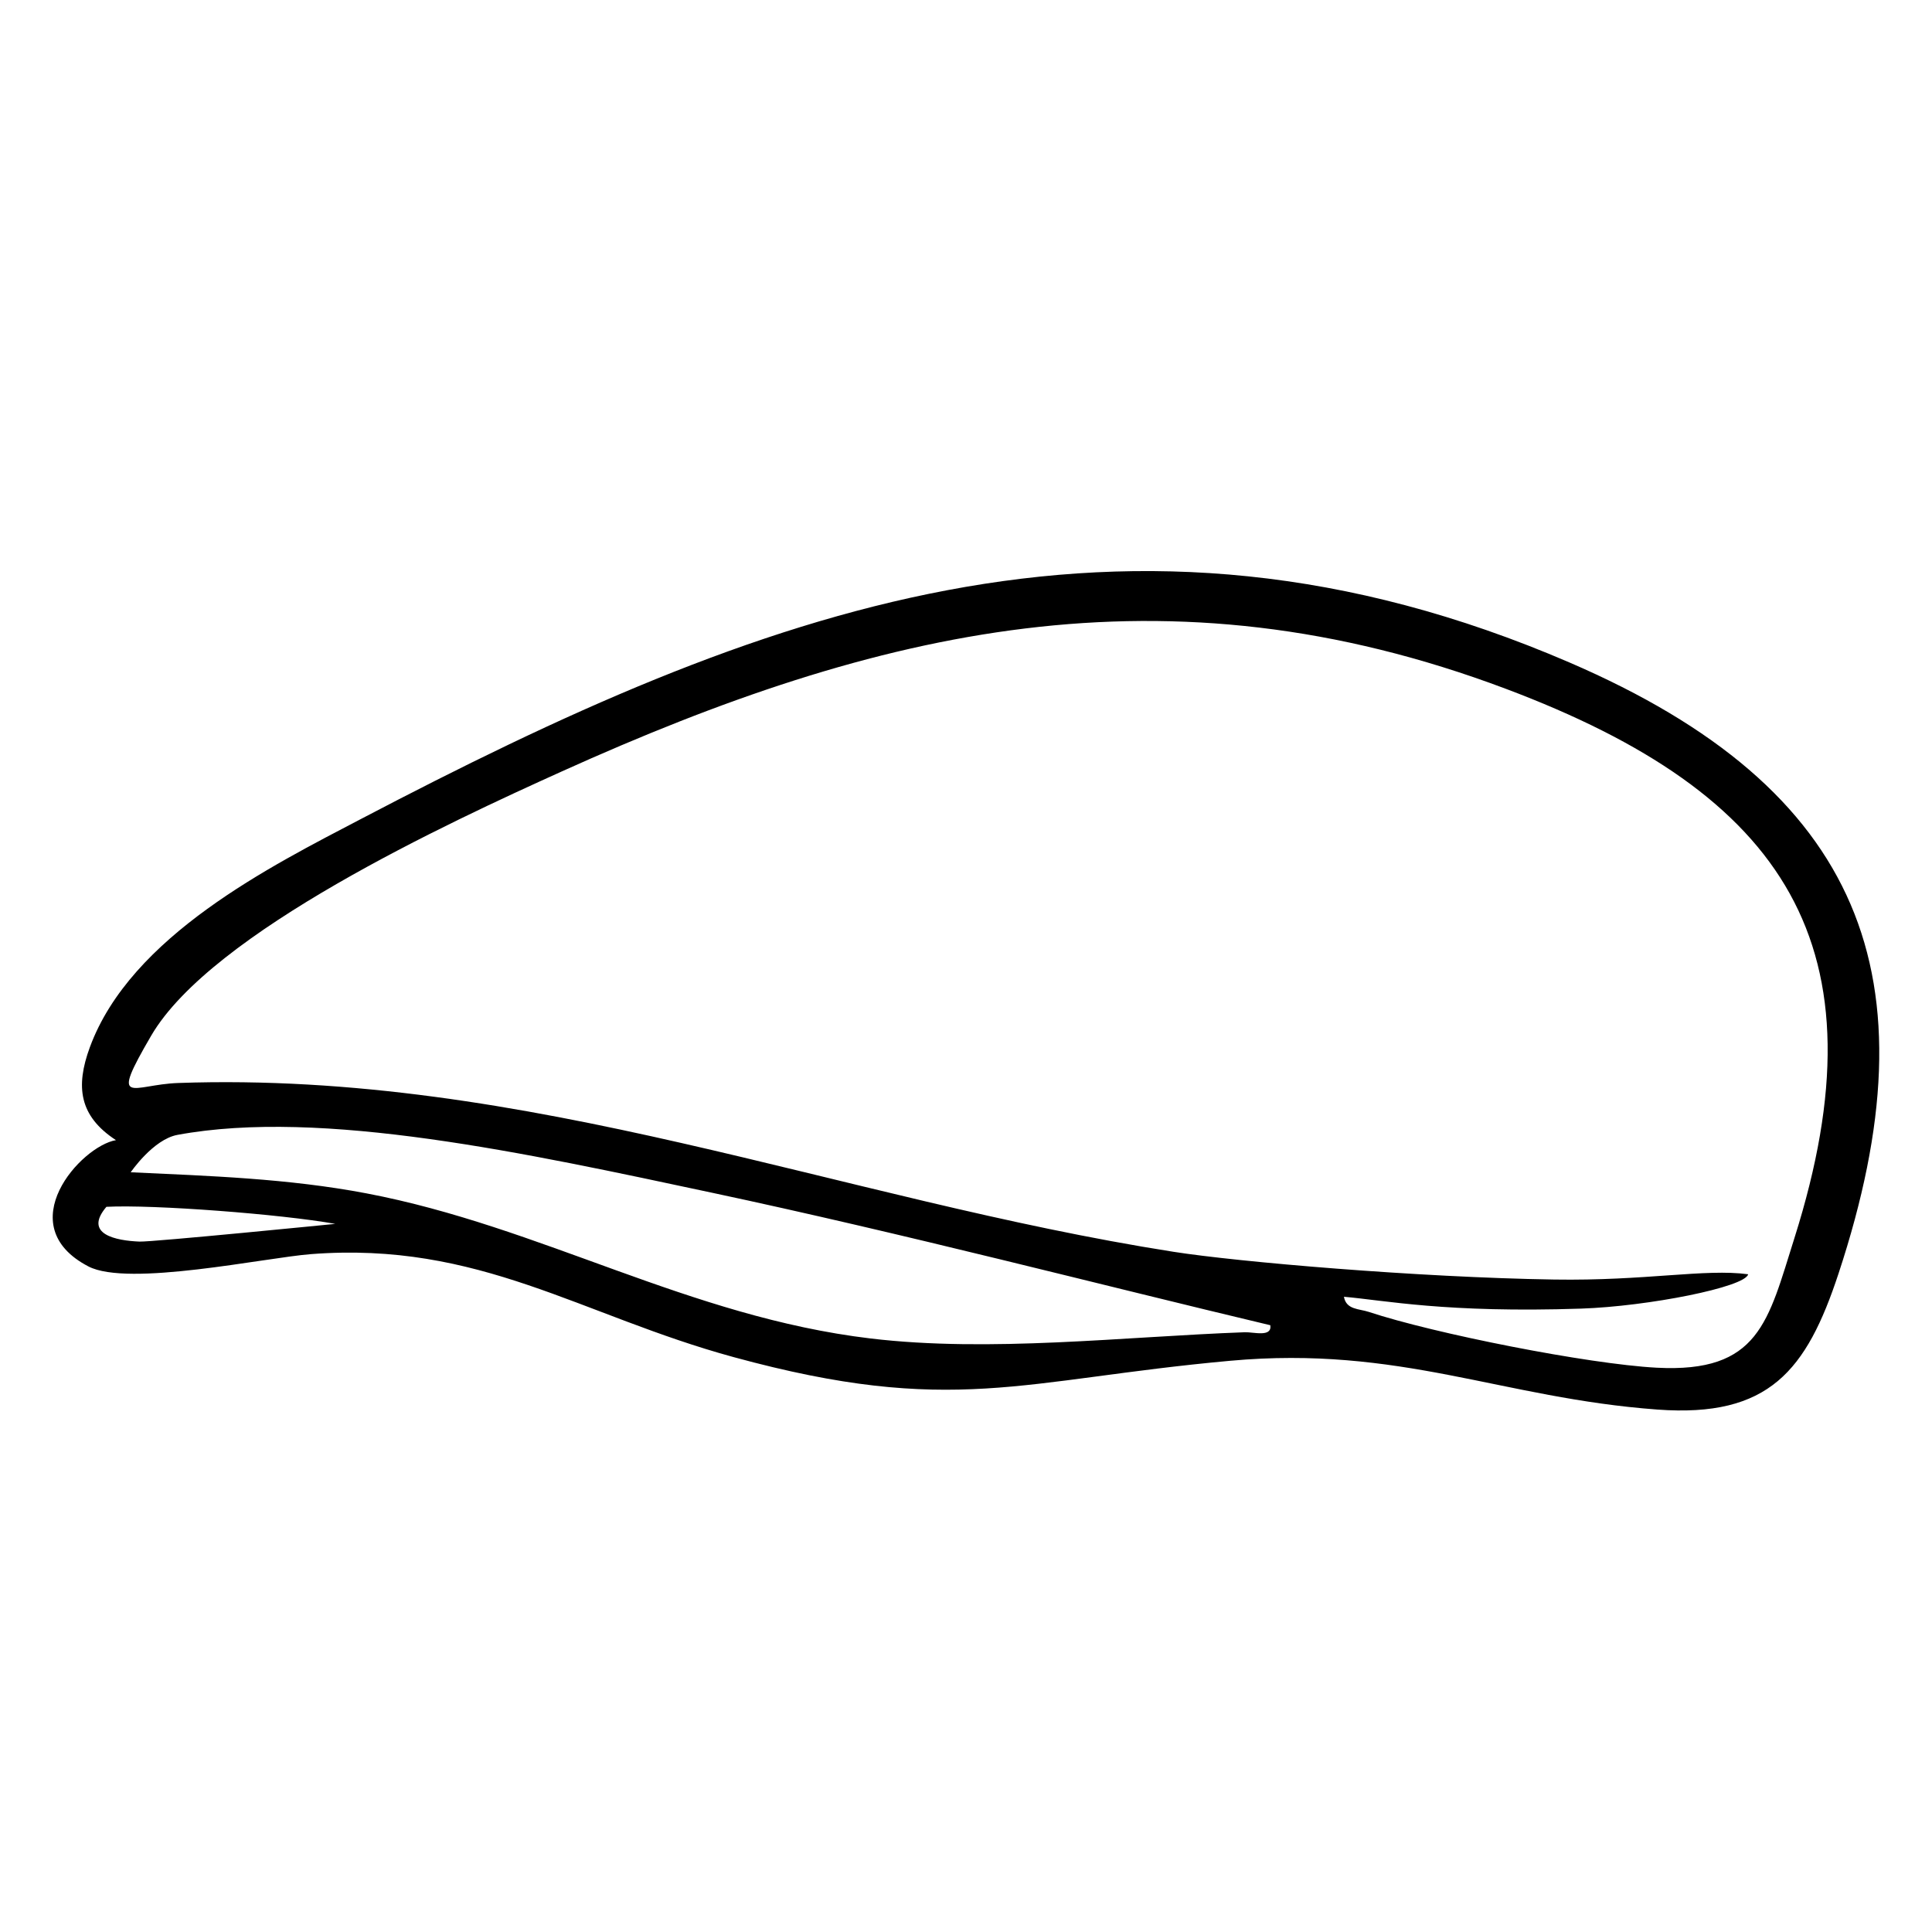 <svg viewBox="0 0 300 300" version="1.1" xmlns="http://www.w3.org/2000/svg" id="Ebene_1">
  
  <path d="M13.729,196.652c-12.227-6.366-1.199-18.669,4.277-19.612-5.738-3.74-6.293-8.326-4.06-14.407,6.352-17.295,28.193-28.173,42.115-35.466,61.939-32.446,118.312-54.181,187.644-24.298,45.53,19.624,56.956,48.895,41.775,94.905-4.963,15.043-10.783,22.377-28.125,21.102-24.216-1.78-39.905-9.982-66.354-7.573-32.508,2.962-43.086,8.711-77.08-.57-23.759-6.486-39.476-18.017-65.637-15.992-7.141.553-28.364,5.134-34.555,1.911ZM208.684,201.361c.359,2.034,2.352,1.849,3.844,2.345,10.146,3.369,34.072,8.105,44.691,8.669,15.964.848,17.315-7.158,21.415-20.12,14.314-45.254-1.274-68.933-44.849-85.312-52.773-19.836-97.295-9.39-146.537,12.839-17.61,7.95-54.393,24.974-63.767,41.028-6.6,11.304-3.006,7.609,4.181,7.357,54.397-1.909,102.546,18.037,154.55,26.21,10.002,1.572,37.873,3.973,59.113,4.31,14.26.226,23.397-1.721,30.124-.821-.427,1.992-15.526,4.987-25.943,5.335-20.986.702-30.475-1.29-36.821-1.84ZM197.258,205.781c-26.101-6.2-56.867-14.22-86.749-20.585-28.65-6.102-60.533-13.119-82.954-8.973-3.783.7-7.257,5.806-7.257,5.806,12.296.573,24.437.965,36.57,3.269,27.206,5.166,50.089,19.169,78.314,22.54,18.523,2.212,39.206-.274,58.099-.967,1.381-.051,4.249.83,3.976-1.09ZM52.062,190.043c-8.378-1.507-28.243-3.027-35.539-2.65-3.637,4.287,1.55,5.257,5.132,5.4,2.001.08,30.407-2.75,30.407-2.75Z"></path>
</svg>